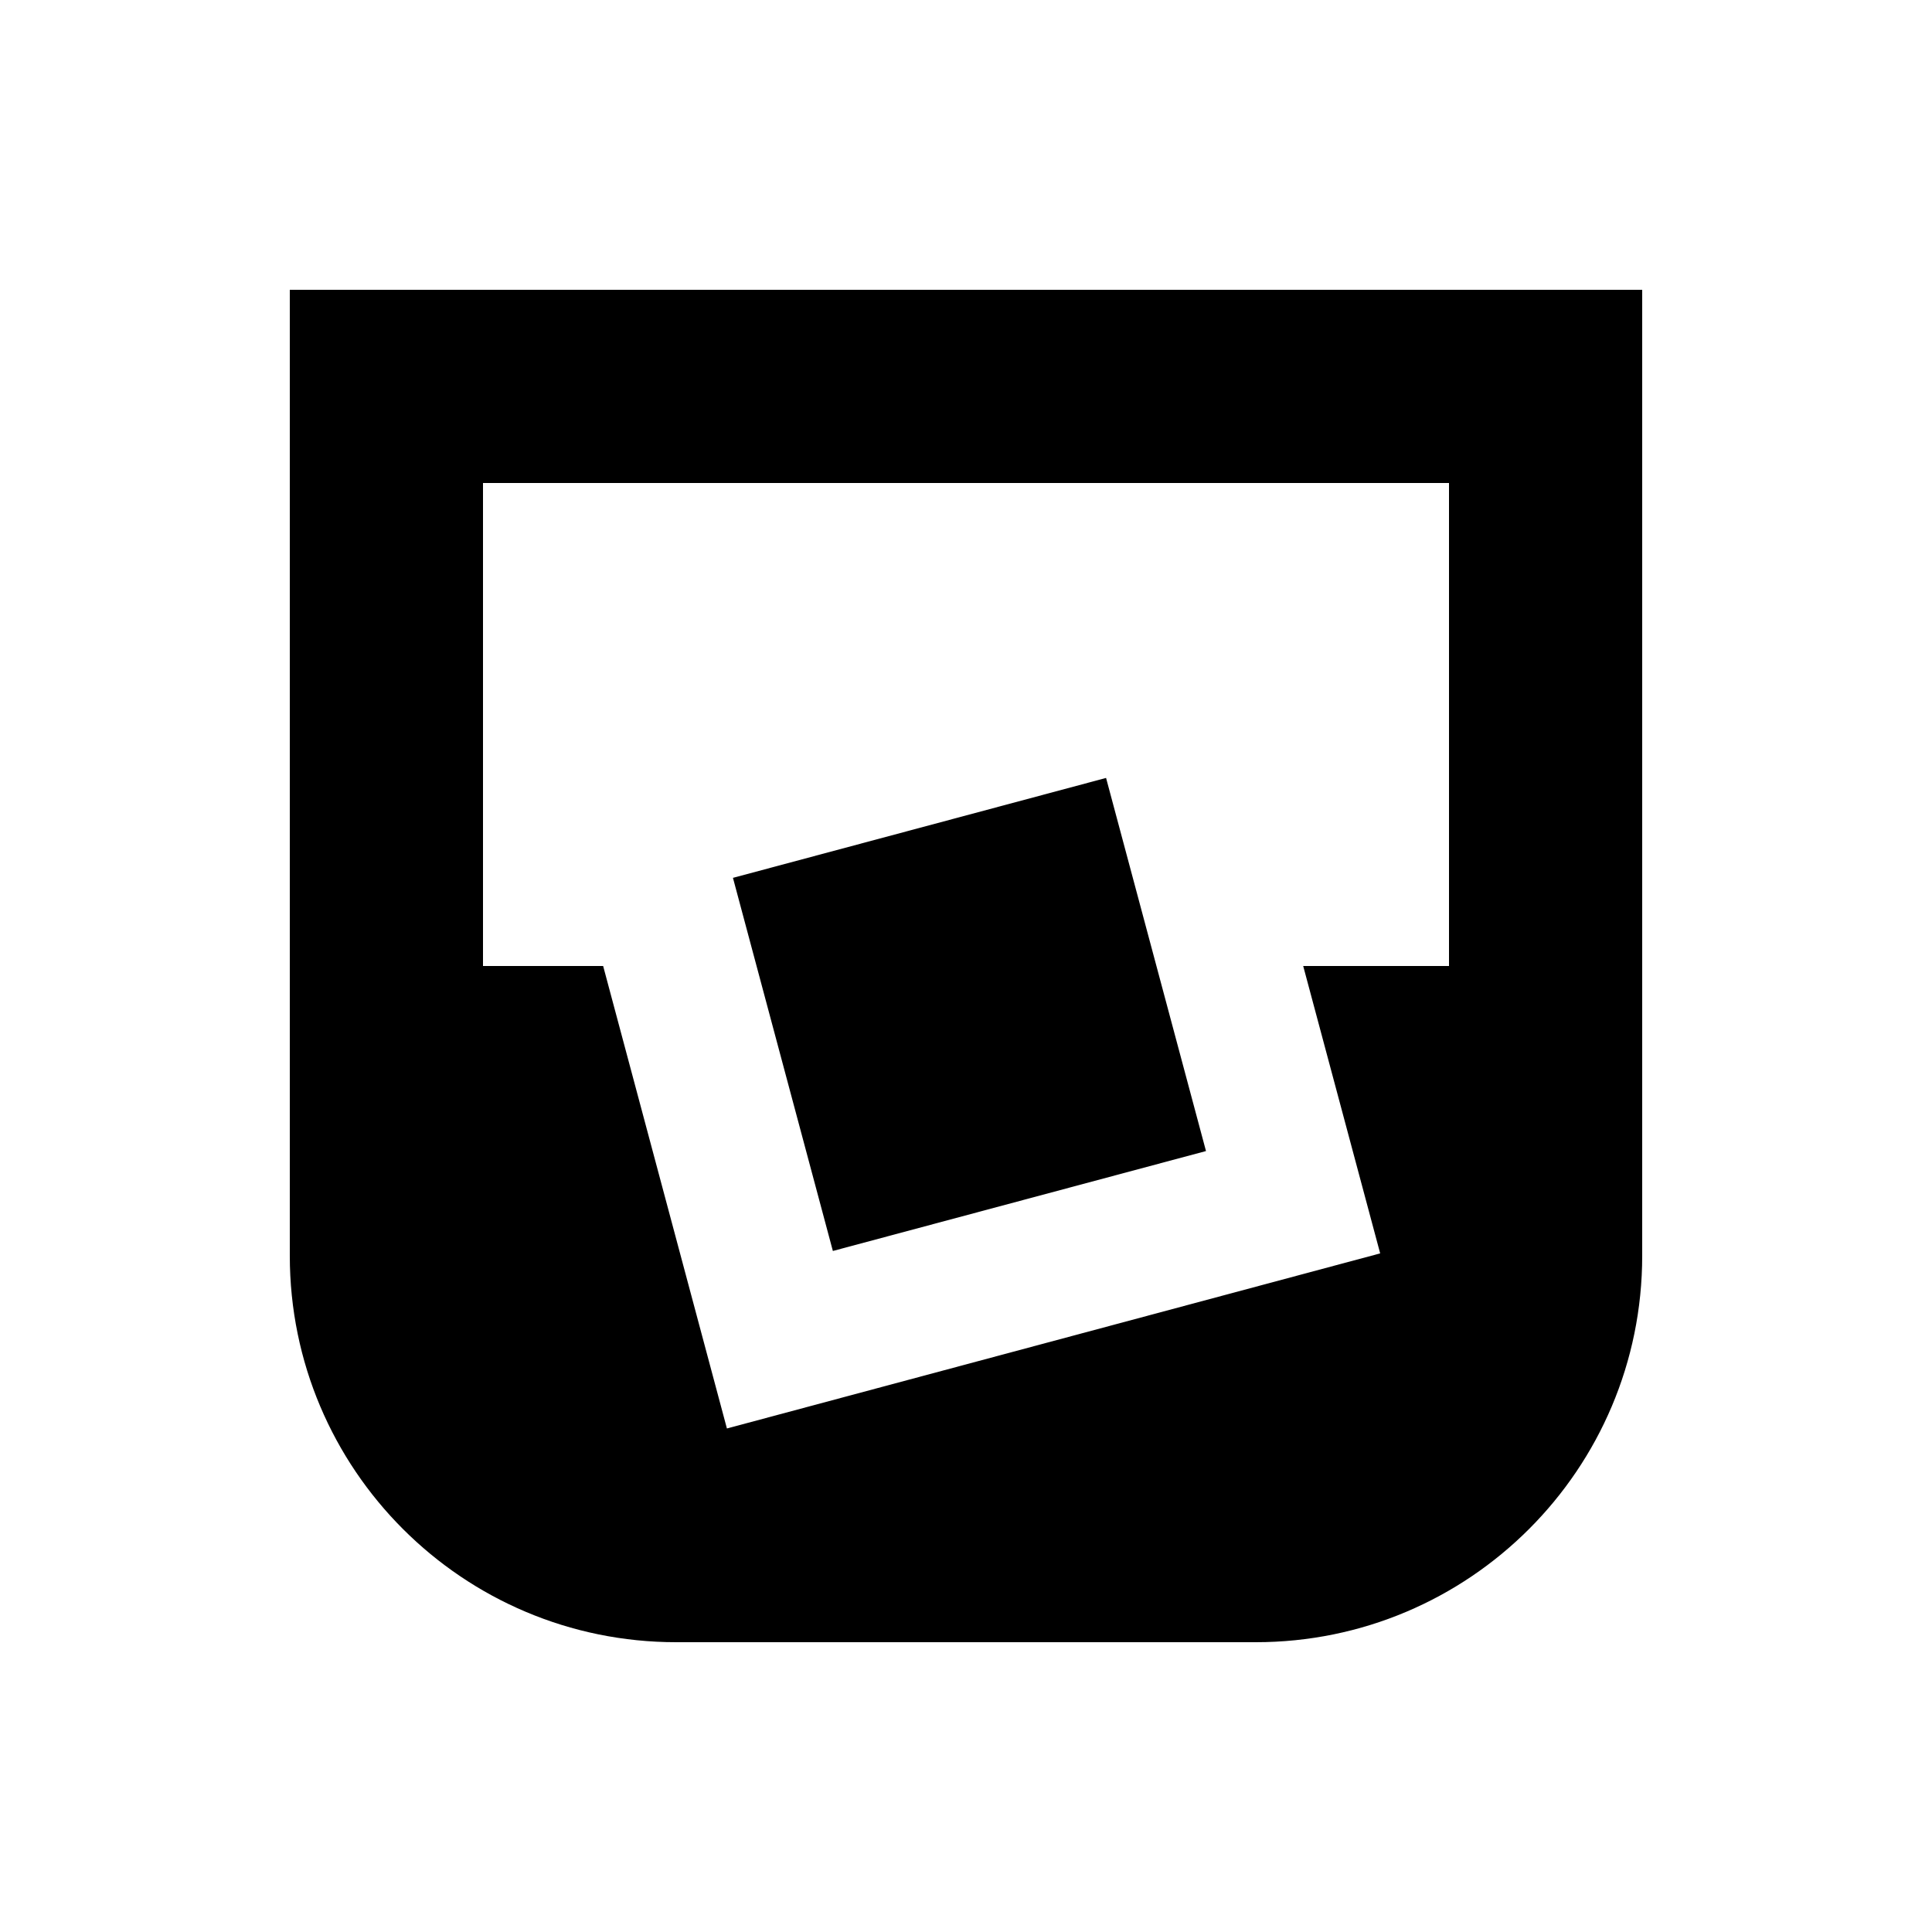 <svg xmlns="http://www.w3.org/2000/svg" viewBox="0 0 640 640"><!--! Font Awesome Pro 7.1.0 by @fontawesome - https://fontawesome.com License - https://fontawesome.com/license (Commercial License) Copyright 2025 Fonticons, Inc. --><path fill="currentColor" d="M128 96L96 96L96 416C96 486.7 153.3 544 224 544L416 544C486.7 544 544 486.7 544 416L544 96L128 96zM160 320L160 160L480 160L480 320L431.7 320L457.2 415.2L240.8 473.2L199.8 320L160 320zM399.5 381.3L366.4 257.7L242.8 290.8L275.9 414.4L399.5 381.3z"/></svg>